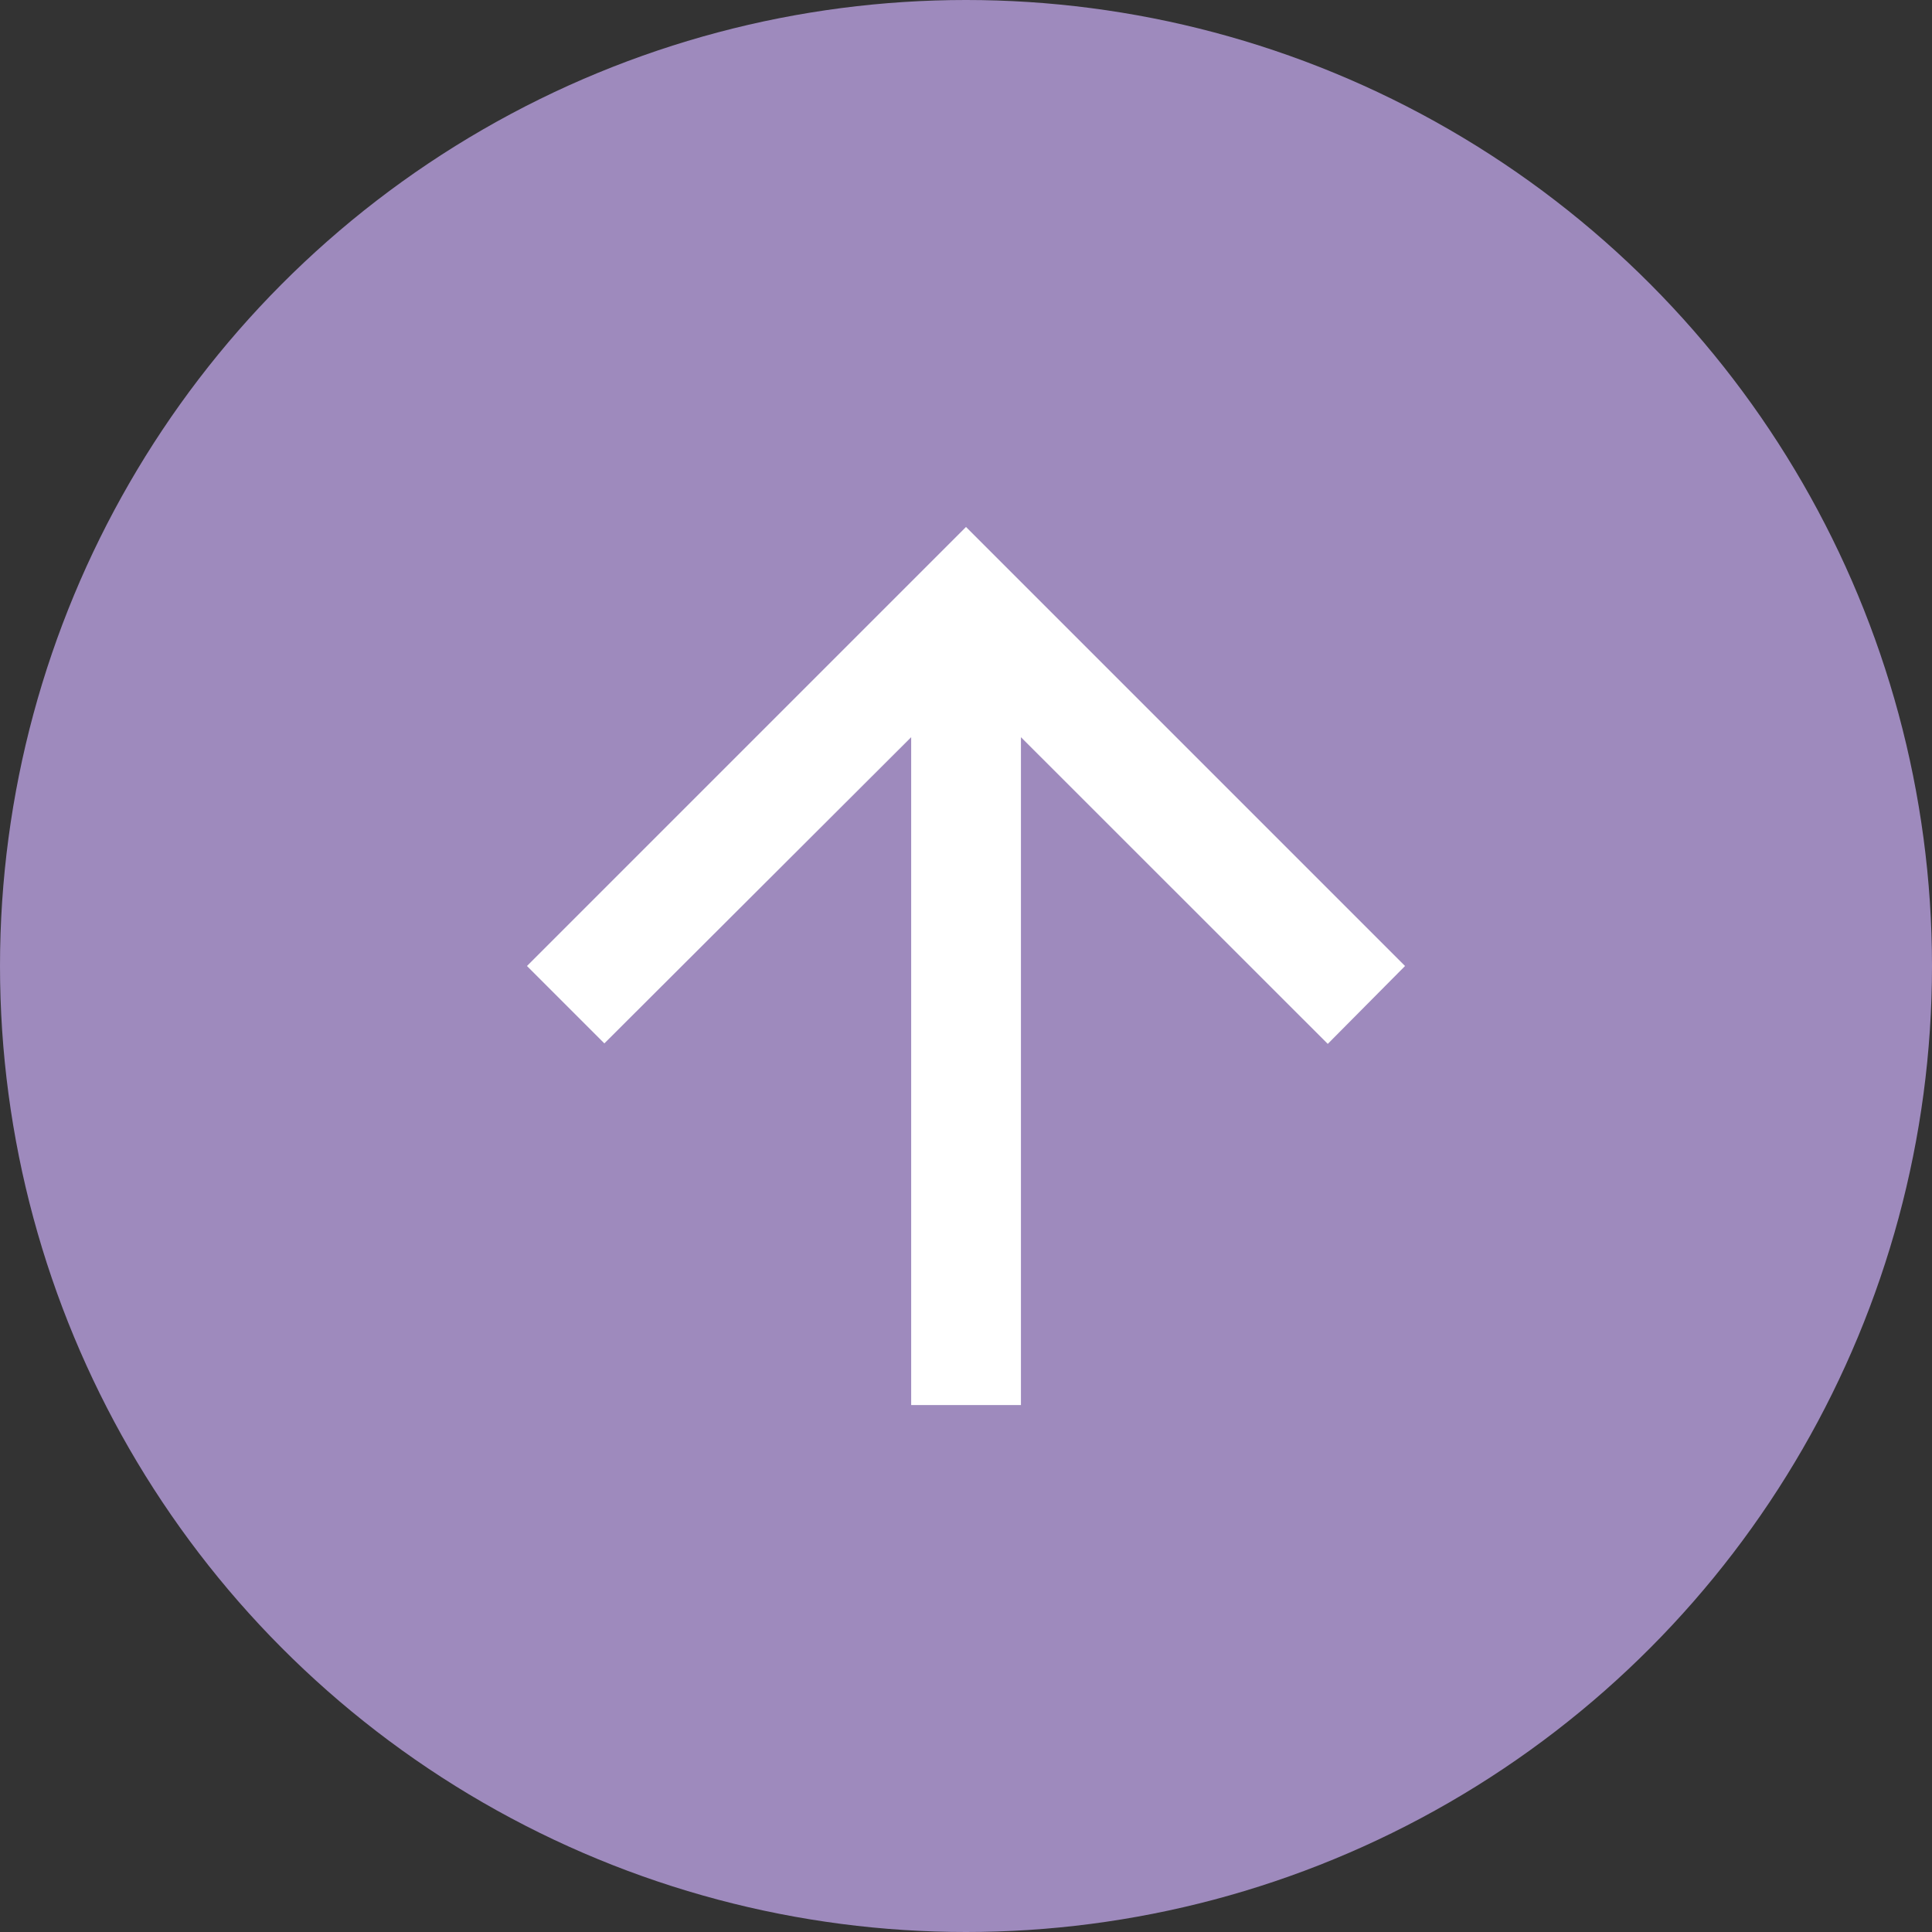 <svg width="16" height="16" viewBox="0 0 16 16" fill="none" xmlns="http://www.w3.org/2000/svg">
<rect x="0" y="0" width="16" height="16" fill="#333333" stroke="none"/>
<circle cx="8" cy="8" r="8" fill="#9E8ABD"/>
<path fill-rule="evenodd" clip-rule="evenodd" d="M8.455 11.636L8.455 6.105L10.996 8.645L11.636 8L8 4.364L4.364 8L5.005 8.641L7.546 6.105L7.546 11.636L8.455 11.636Z" fill="white"/>
</svg>
